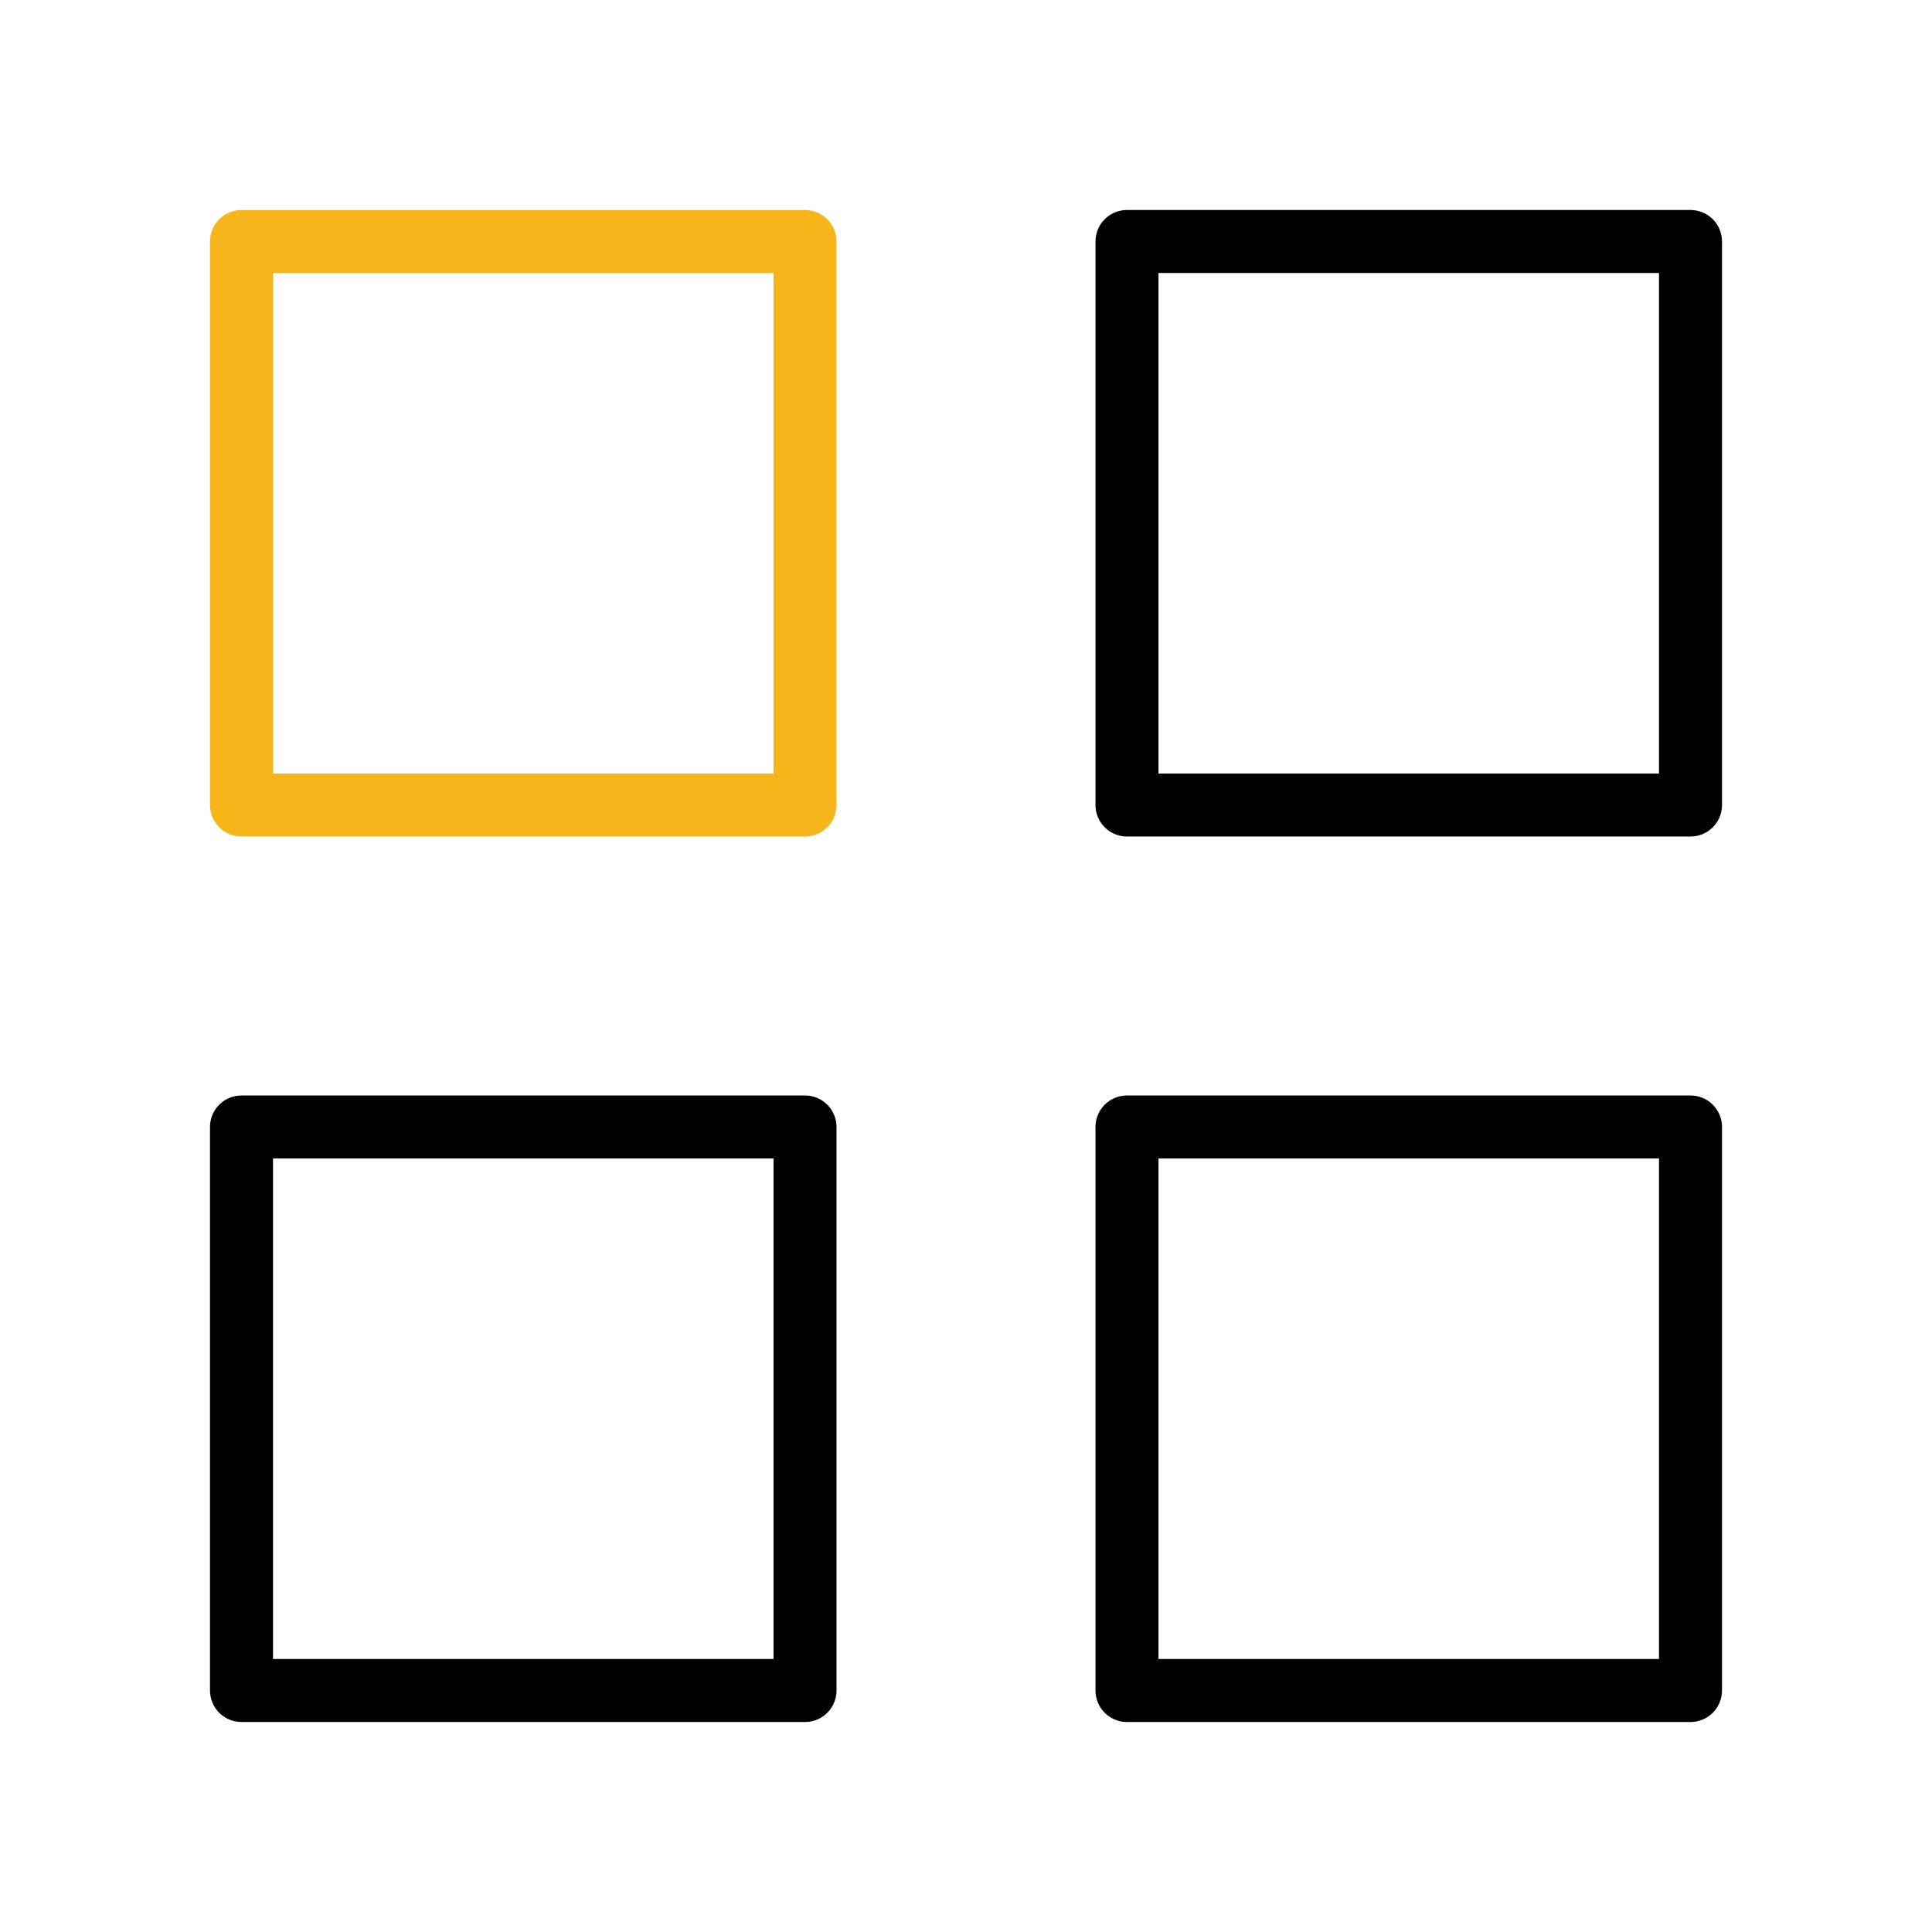 <svg width="46" height="46" viewBox="0 0 46 46" fill="none" xmlns="http://www.w3.org/2000/svg">
<path d="M19.167 5.75H5.75V19.167H19.167V5.75Z" stroke="#F6B61B" stroke-width="1.5" stroke-linecap="round" stroke-linejoin="round"/>
<path d="M40.25 5.75H26.833V19.167H40.25V5.75Z" stroke="black" stroke-width="1.5" stroke-linecap="round" stroke-linejoin="round"/>
<path d="M40.25 26.833H26.833V40.25H40.25V26.833Z" stroke="black" stroke-width="1.5" stroke-linecap="round" stroke-linejoin="round"/>
<path d="M19.167 26.833H5.75V40.25H19.167V26.833Z" stroke="black" stroke-width="1.5" stroke-linecap="round" stroke-linejoin="round"/>
</svg>
